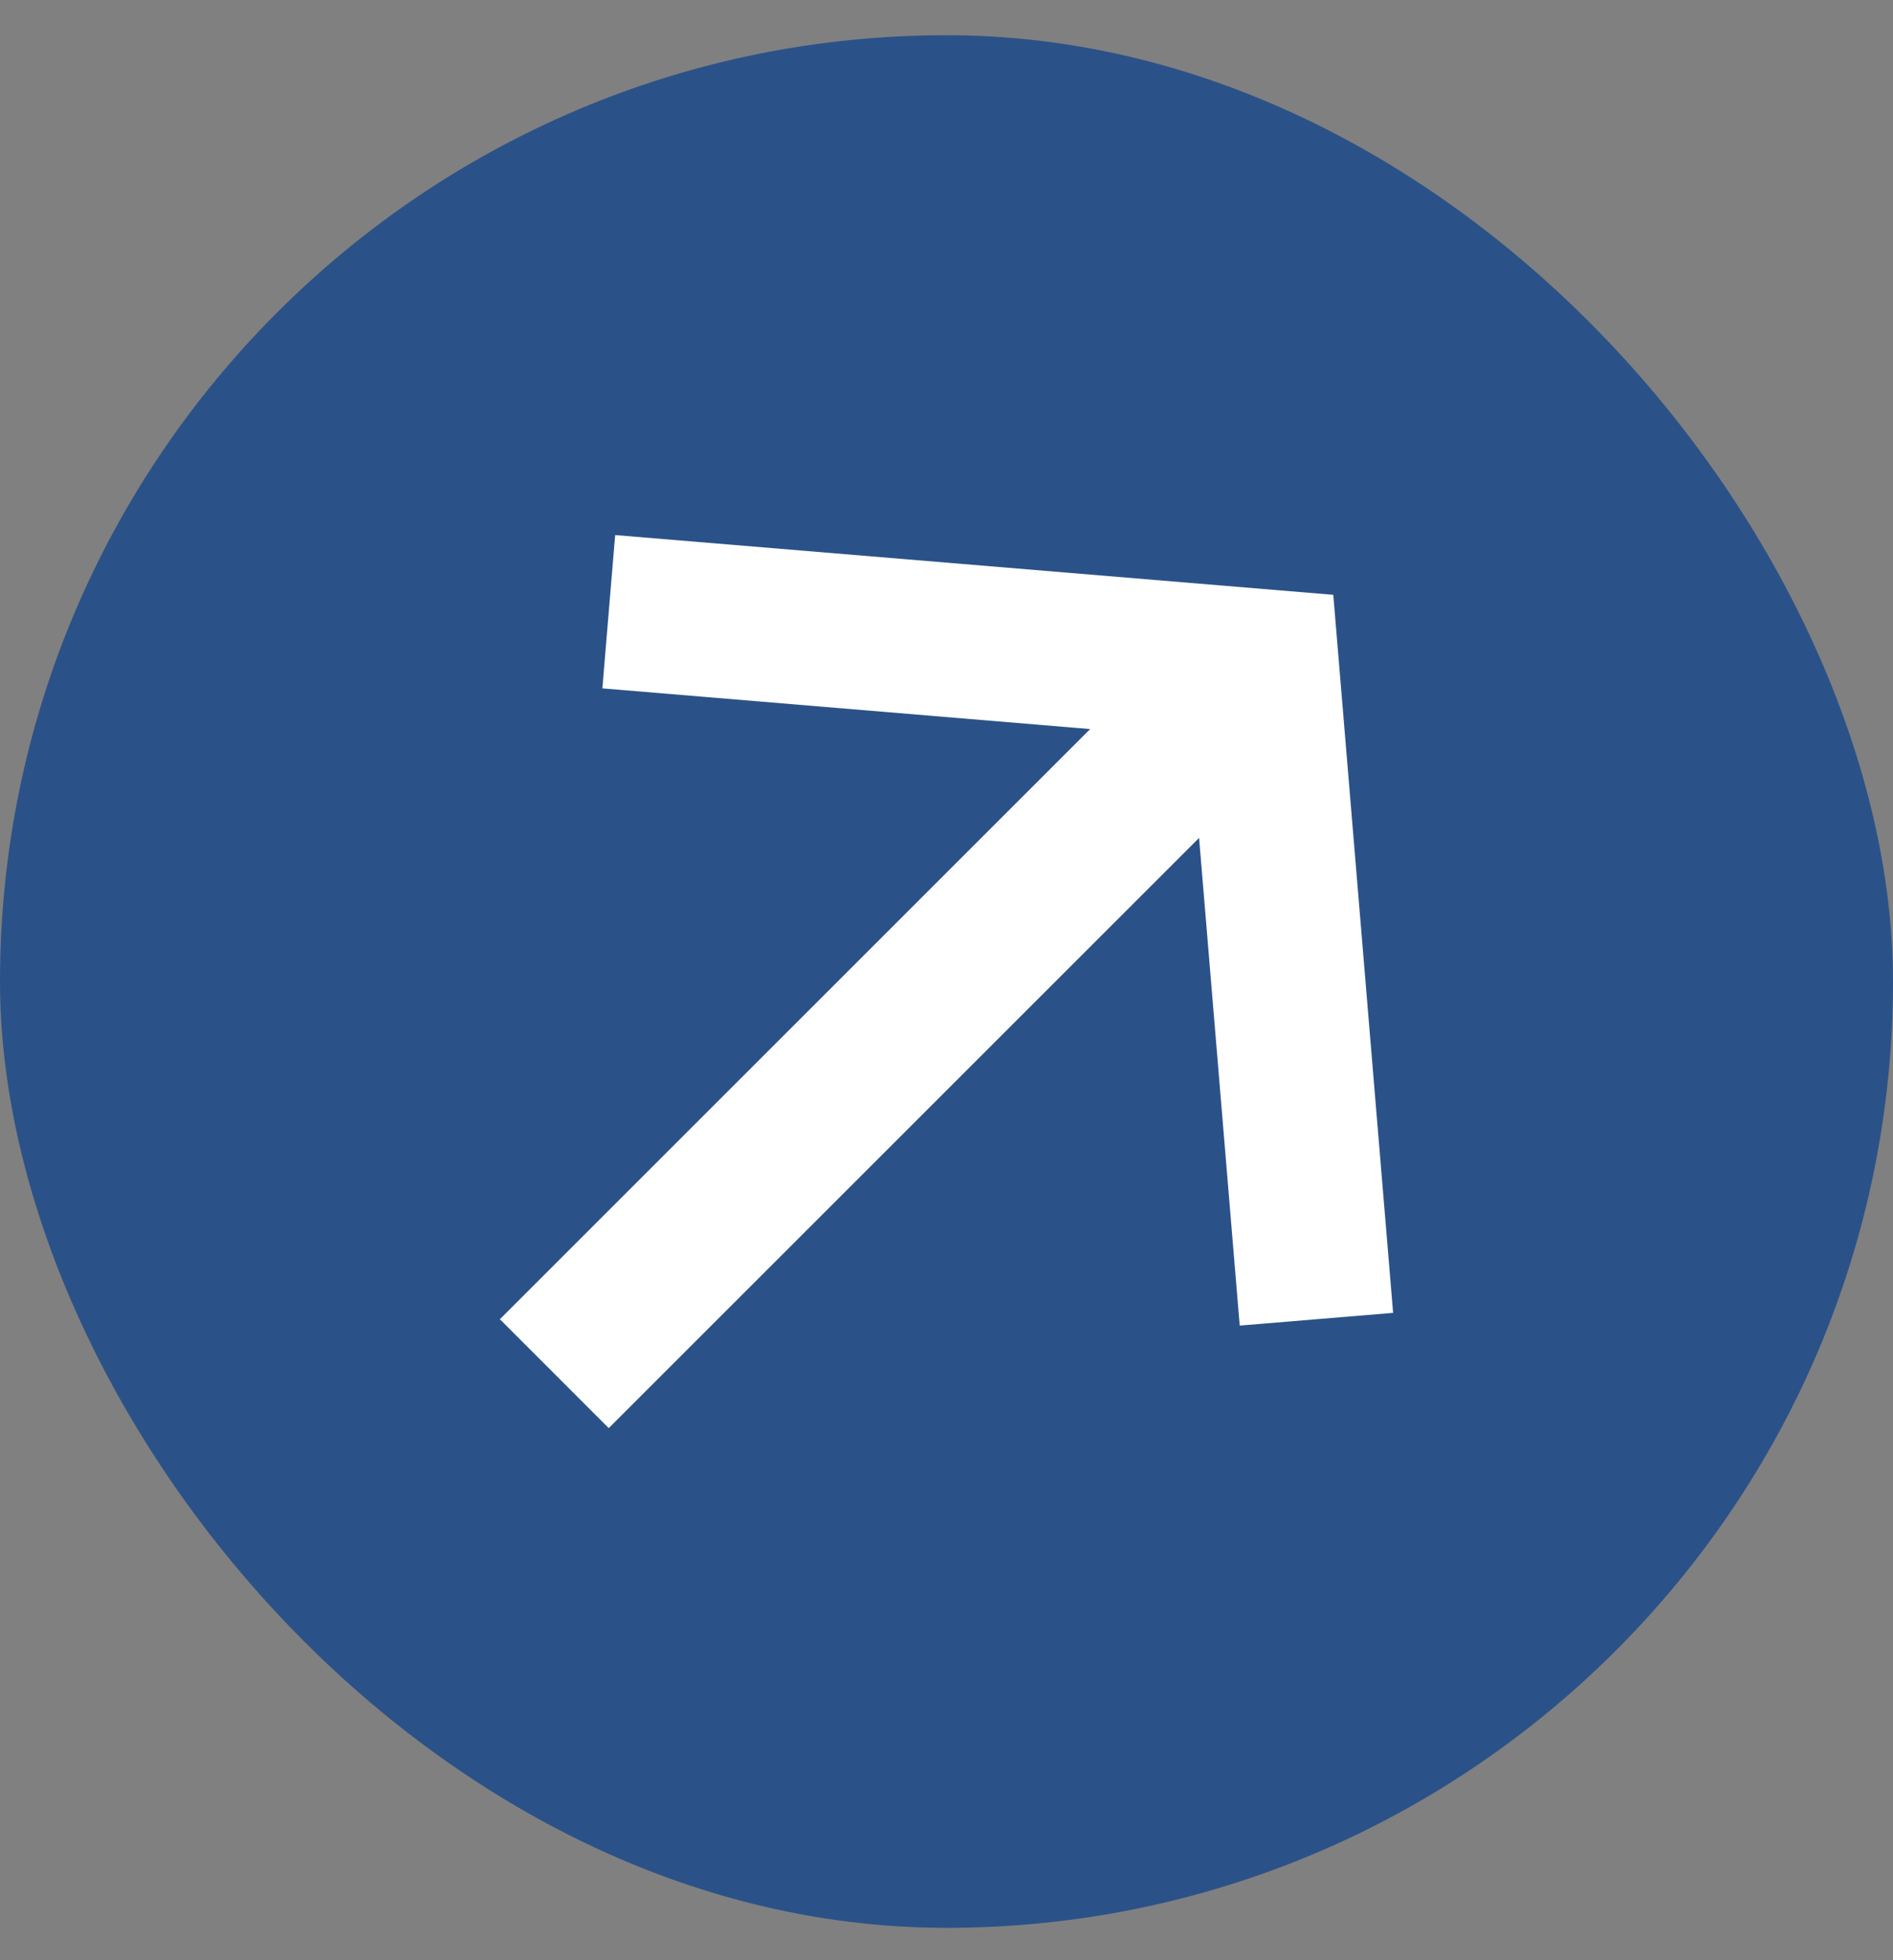 <svg width="28" height="29" viewBox="0 0 28 29" fill="none" xmlns="http://www.w3.org/2000/svg">
<rect x="0" y="0" width="28" height="29" fill="#808080" stroke="none"/>
<rect y="0.521" width="28" height="28" rx="14" fill="#2B5288"/>
<path d="M9.004 21.128L17.736 12.396L18.337 19.611L20.606 19.423L19.721 8.8L9.099 7.916L8.91 10.184L16.125 10.786L7.394 19.517L9.004 21.128Z" fill="white"/>
</svg>
